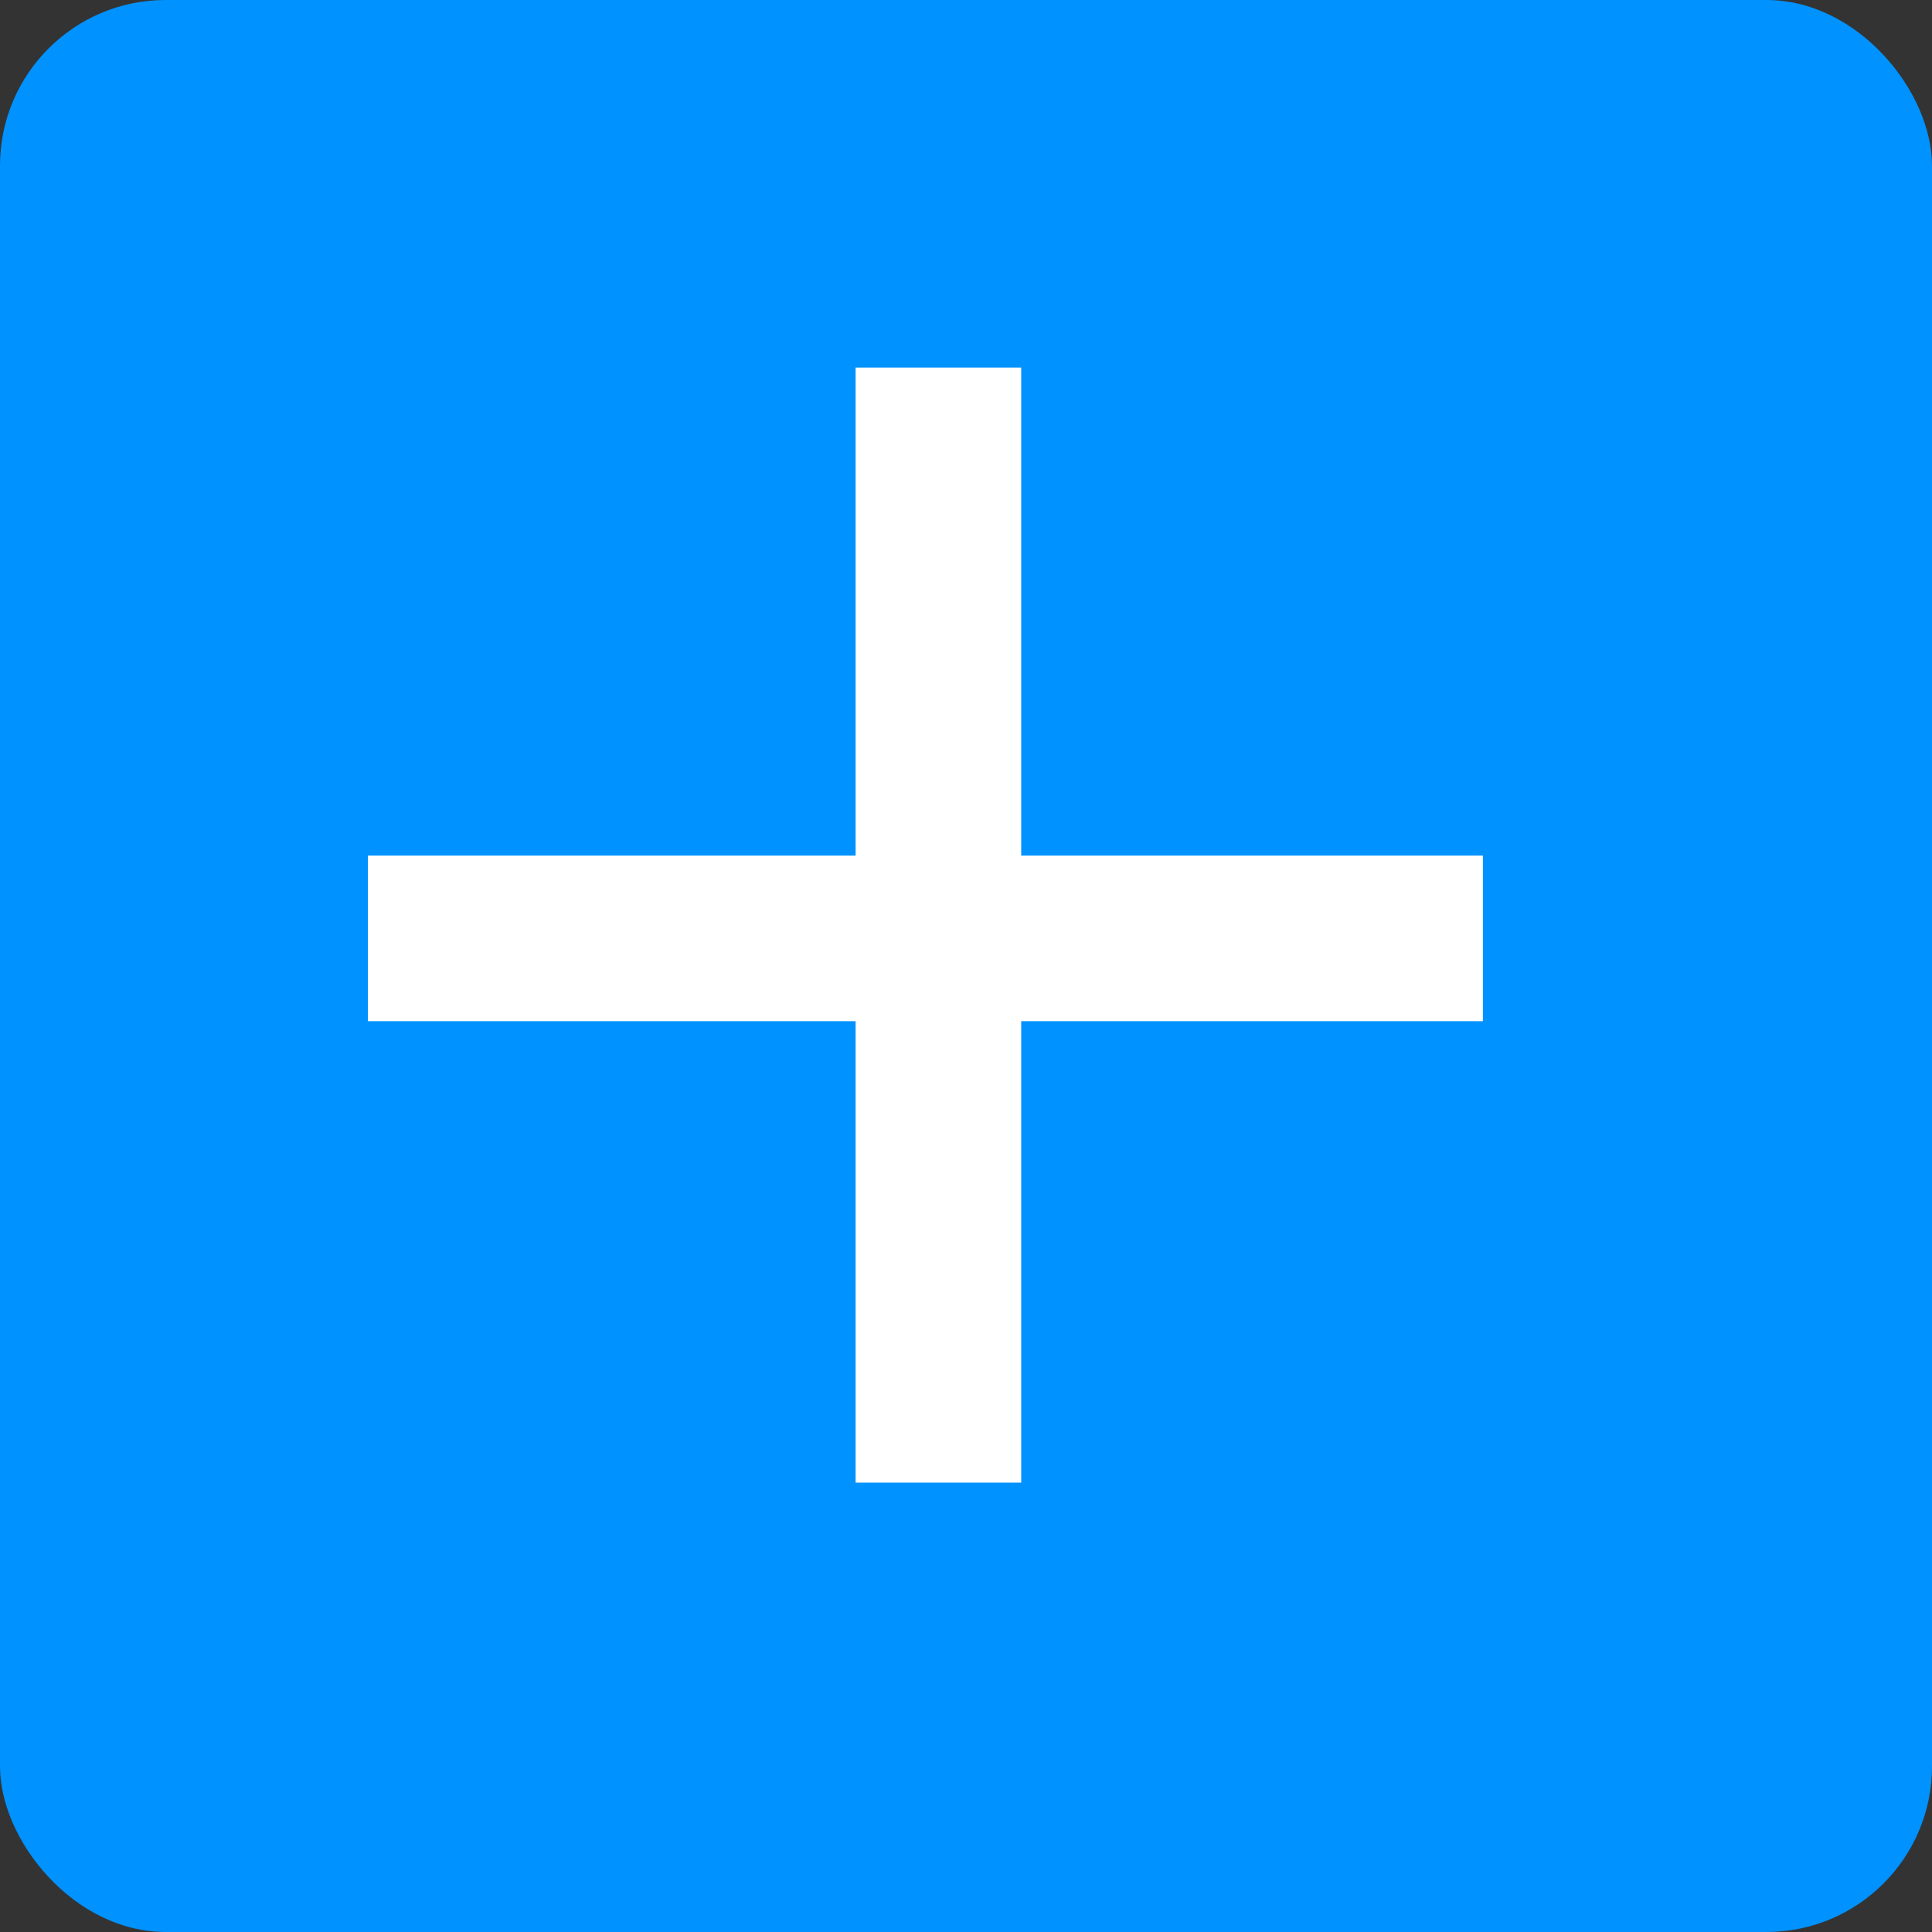 <svg xmlns="http://www.w3.org/2000/svg" width="35" height="35" viewBox="0 0 35 35">
  <rect x="0" y="0" width="35" height="35" fill="#333333" stroke="none"/>
  <g id="Group_10659" data-name="Group 10659" transform="translate(-0.5 -0.5)">
    <rect id="Rectangle_5628" data-name="Rectangle 5628" width="35" height="35" rx="3" transform="translate(0.5 0.5)" fill="#0092ff"/>
    <g id="Group_10608" data-name="Group 10608" transform="translate(7.159 7.159)">
      <path id="Path_38843" data-name="Path 38843" d="M-4836.4,5824.8V5845" transform="translate(4846.741 -5824.8)" fill="none" stroke="#fff" stroke-width="3"/>
      <path id="Path_38844" data-name="Path 38844" d="M0,0V20.2" transform="translate(20.205 10.341) rotate(90)" fill="none" stroke="#fff" stroke-width="3"/>
    </g>
  </g>
</svg>
